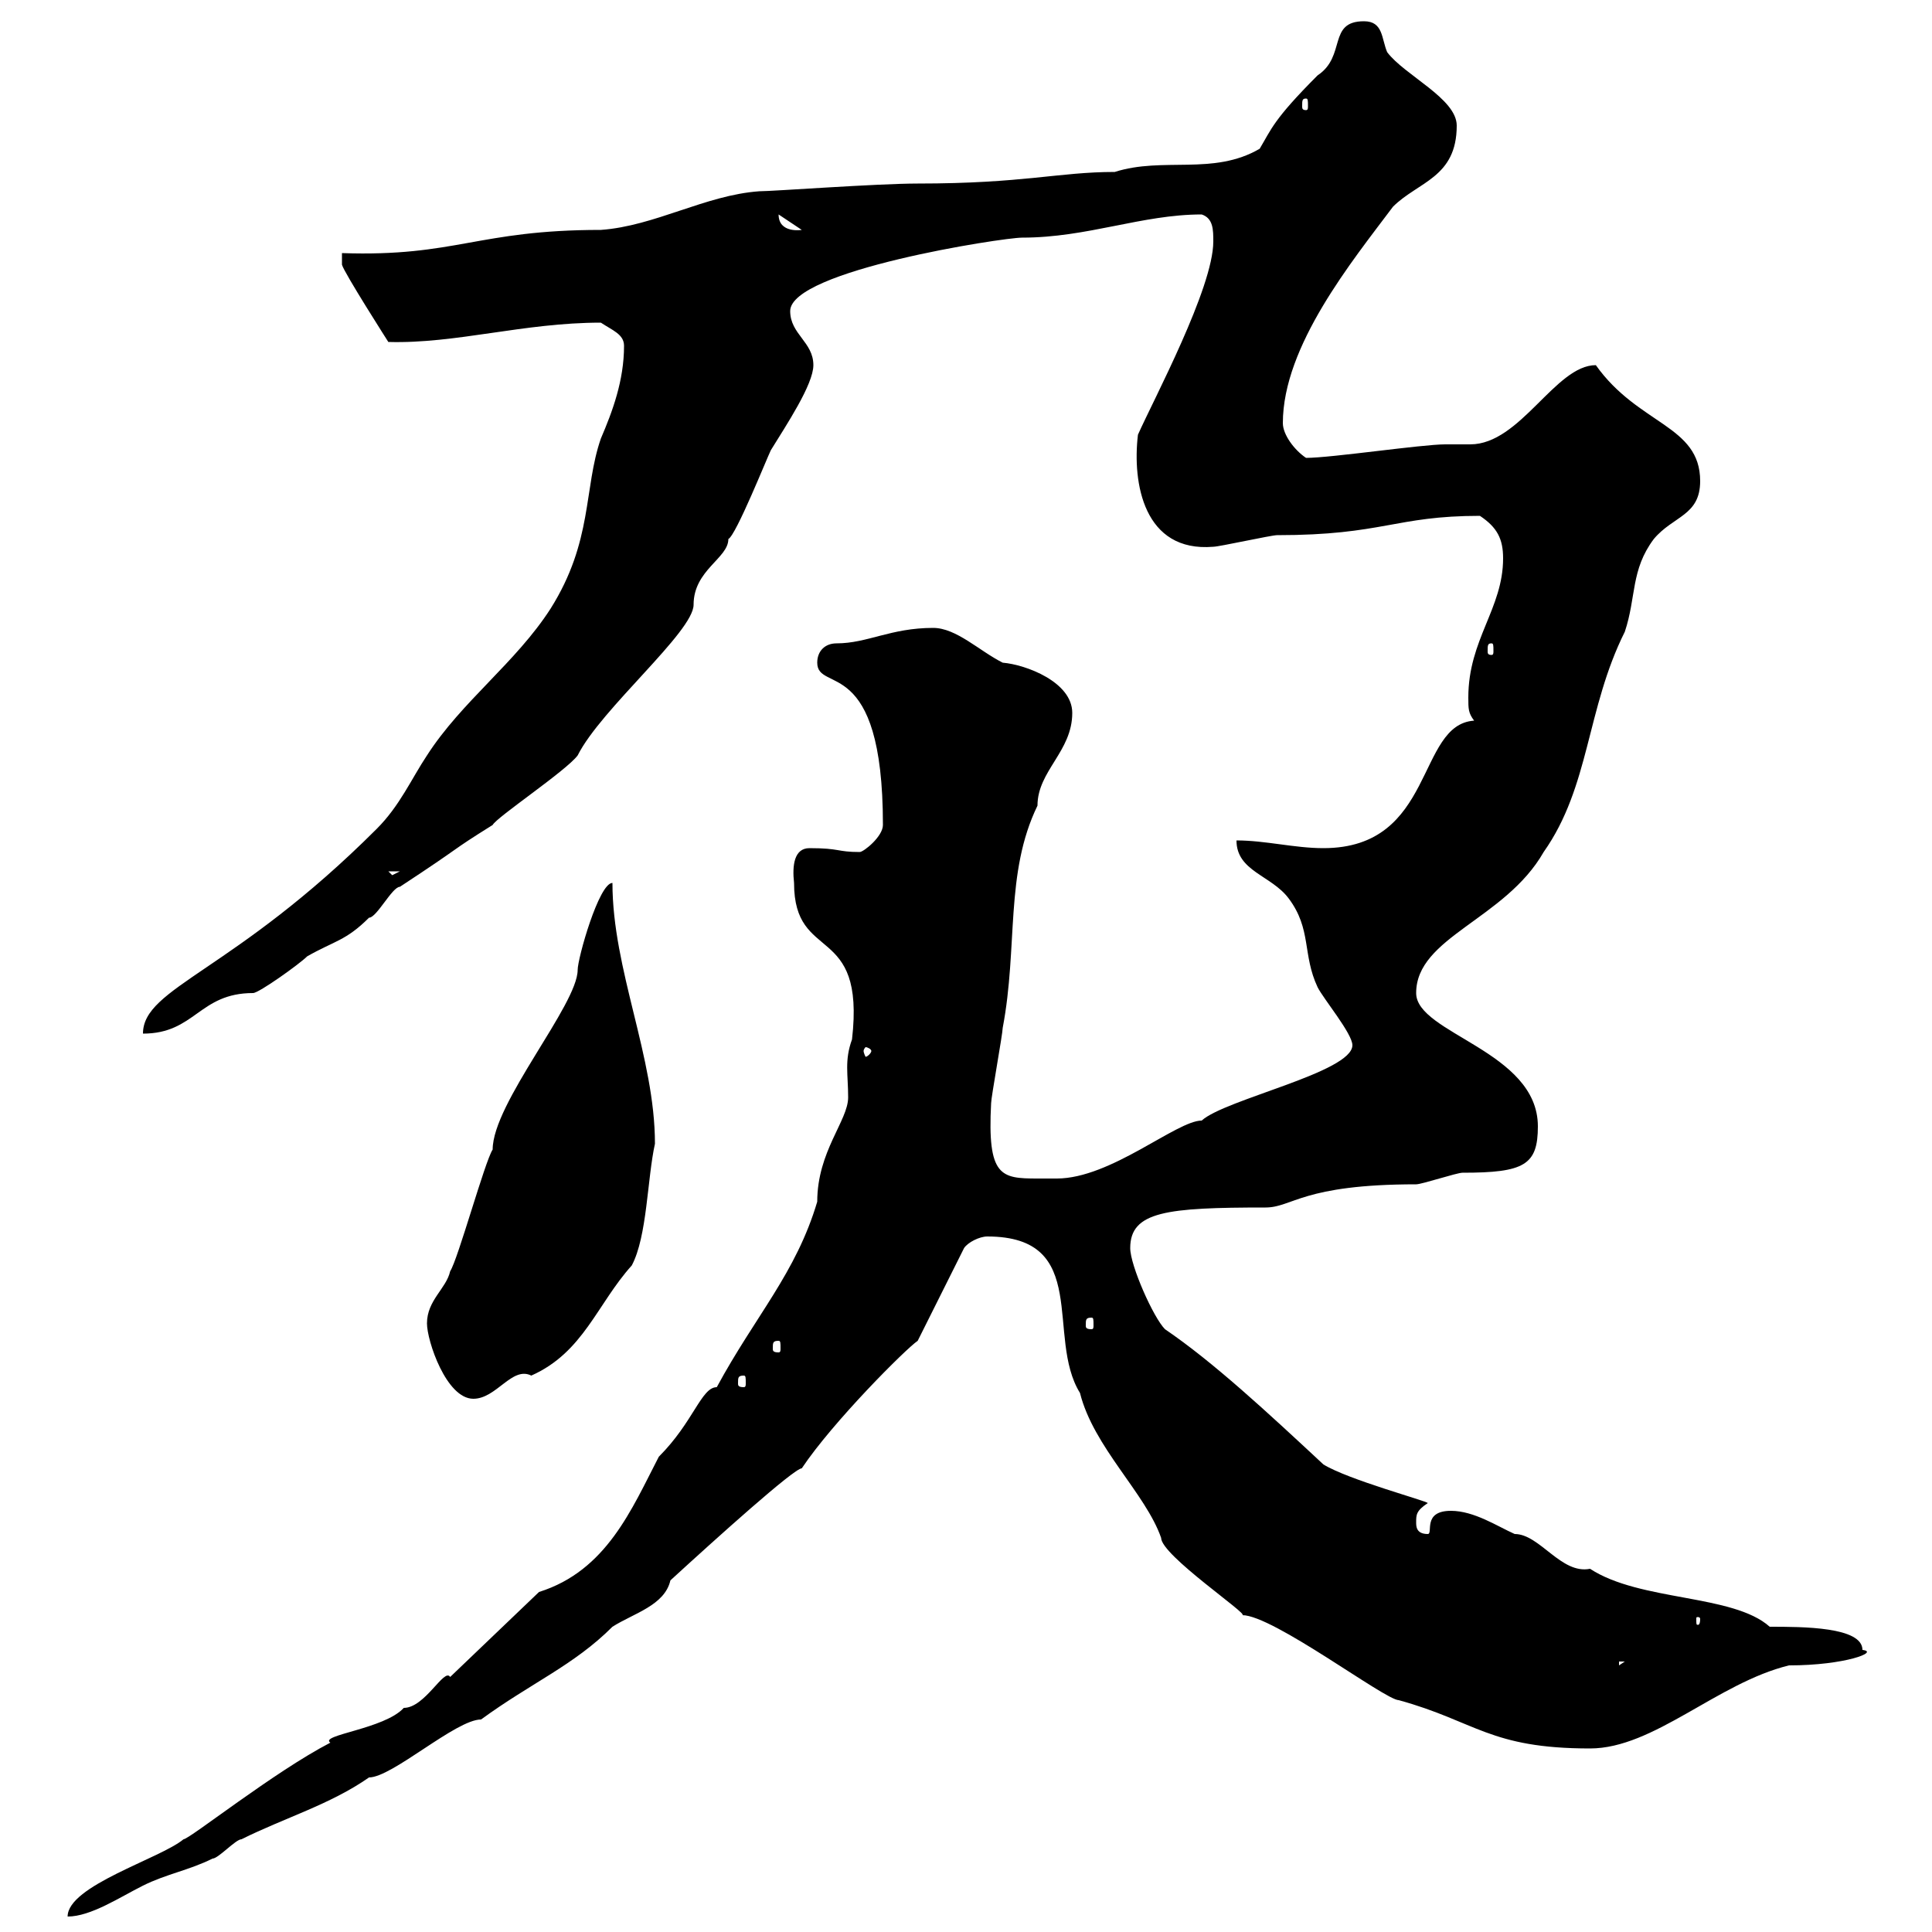 <svg xmlns="http://www.w3.org/2000/svg" xmlns:xlink="http://www.w3.org/1999/xlink" width="300" height="300"><path d="M69.90 260.40C69 258.90 66 265.20 62.70 265.20C59.70 268.50 49.50 269.40 51.30 270.60C42.60 275.10 29.40 285.60 28.50 285.60C24.90 288.60 10.50 292.80 10.50 297.60C14.10 297.60 18.60 294.60 22.20 292.80C25.80 291 29.40 290.40 33 288.60C33.90 288.60 36.60 285.60 37.50 285.60C44.10 282.30 51.30 280.20 57.30 276C60.90 276 70.80 267 74.70 267C82.50 261.30 89.10 258.60 95.10 252.60C98.40 250.50 103.20 249.30 104.10 245.40C111.30 238.80 123.30 228 124.50 228C129.30 220.80 140.70 209.40 142.50 208.20L149.70 193.80C150.30 192.90 152.10 192 153.30 192C169.50 192 162.30 207.60 167.70 216.30C169.80 224.70 177.90 231.90 180.30 238.80C180.30 241.50 194.10 250.80 192.90 250.80C197.70 250.80 215.10 264 217.20 264C229.20 267.30 231.30 271.50 246.90 271.50C256.80 271.50 266.70 261.30 277.80 258.60C286.50 258.60 291.90 256.50 289.20 256.20C289.20 252.60 279.90 252.60 274.80 252.60C269.10 247.50 254.70 248.70 246.90 243.60C242.40 244.50 239.10 238.20 235.20 238.20C232.50 237 228.90 234.60 225.30 234.60C220.80 234.60 222.60 238.20 221.70 238.20C219.90 238.20 219.90 237 219.90 236.40C219.90 235.20 219.90 234.60 221.70 233.40C221.70 233.10 209.40 229.80 205.50 227.40C196.80 219.30 188.40 211.50 180.90 206.40C179.10 204.60 175.50 196.50 175.50 193.80C175.50 188.10 181.20 187.50 196.50 187.50C200.70 187.50 202.20 183.90 219.90 183.90C220.80 183.90 226.20 182.10 227.10 182.10C236.70 182.10 238.80 180.90 238.80 174.90C238.80 163.20 219.90 160.50 219.90 154.20C219.90 145.50 233.70 142.80 239.70 132.30C246.90 122.10 246.30 110.10 252.30 98.10C254.10 92.70 253.20 88.50 256.80 83.70C259.80 80.10 264 80.10 264 74.70C264 66 254.40 66 247.80 56.70C241.50 56.70 236.10 69 228.30 69C227.40 69 225.90 69 224.40 69C220.80 69 206.70 71.10 202.80 71.10C201 69.90 199.20 67.50 199.20 65.70C199.20 53.70 210 40.50 216.30 32.10C220.20 28.20 226.20 27.60 226.20 19.50C226.20 15.30 218.10 11.70 215.40 8.10C214.50 6 214.80 3.30 211.80 3.30C206.10 3.30 209.10 8.70 204.60 11.70C197.70 18.60 197.40 20.10 195.60 23.10C188.40 27.30 180.60 24.30 173.10 26.70C164.40 26.70 159 28.50 142.50 28.50C136.20 28.50 120 29.70 117.90 29.70C109.50 30.30 101.70 35.10 93.30 35.70C74.10 35.70 70.80 39.90 53.10 39.30L53.10 41.10C53.40 42.30 60.30 53.10 60.30 53.10C70.80 53.40 81.30 50.10 93.30 50.10C95.10 51.30 96.90 51.90 96.90 53.70C96.90 59.10 95.10 63.90 93.30 68.10C90.60 75.90 92.10 84 85.50 94.50C80.10 102.90 71.70 108.90 66.30 117.30C63.90 120.90 62.10 125.10 58.50 128.70C36.30 150.90 22.20 153.30 22.20 160.50C30.30 160.50 30.90 154.20 39.30 154.20C40.20 154.20 46.50 149.70 47.70 148.50C51.90 146.10 53.70 146.10 57.30 142.50C58.50 142.50 60.90 137.70 62.10 137.70C72.60 130.80 69.30 132.60 76.50 128.10C77.10 126.90 87.90 119.70 89.70 117.30C93.30 110.10 107.70 98.10 107.70 93.90C107.70 88.50 113.10 86.70 113.10 83.70C114.30 83.10 119.10 71.10 119.70 69.90C122.10 66 126.30 59.70 126.30 56.70C126.30 53.10 122.70 51.90 122.70 48.30C122.70 42 155.70 36.90 158.70 36.90C168.90 36.90 177.30 33.30 186.60 33.30C188.40 33.90 188.40 35.70 188.40 37.50C188.40 44.70 179.10 62.10 176.70 67.50C175.80 75 177.60 85.80 188.40 84.90C189.30 84.90 197.40 83.10 198.30 83.10C214.80 83.10 216.60 80.10 229.80 80.10C232.50 81.90 233.40 83.70 233.40 86.70C233.40 94.50 228 99.30 228 108.30C228 110.10 228 110.70 228.90 111.90C219.90 112.50 222.90 131.70 205.50 131.70C201 131.70 196.50 130.50 192 130.50C192 135.30 197.40 135.90 200.10 139.50C203.70 144.30 202.20 148.20 204.60 153.30C205.50 155.10 210 160.50 210 162.30C210 166.50 190.20 170.70 186.60 174C182.70 174 172.50 183 164.10 183C163.20 183 162.30 183 161.10 183C155.40 183 153.30 182.70 153.90 171.30C153.90 170.40 155.70 160.50 155.70 159.60C158.10 147 156 135.60 161.10 125.10C161.10 119.70 166.50 116.70 166.50 110.70C166.50 105.90 159.30 103.20 155.70 102.90C152.10 101.10 148.50 97.50 144.90 97.50C138.30 97.50 134.70 99.90 129.90 99.90C128.10 99.90 126.90 101.10 126.90 102.90C126.90 107.70 137.10 101.40 137.10 128.10C137.10 129.90 134.10 132.30 133.50 132.30C129.90 132.30 130.50 131.70 125.70 131.70C123.30 131.70 123 134.40 123.30 137.10C123.30 149.70 134.40 143.10 132.30 161.40C131.10 164.70 131.70 166.80 131.70 170.40C131.70 174 126.90 178.80 126.90 186.60C123.60 197.70 117.30 204.30 111.30 215.40C108.90 215.40 107.70 220.80 102.30 226.20C98.10 234.30 94.20 243.90 83.70 247.20ZM251.40 258L252.30 258L251.40 258.60ZM264 251.40C264 252.30 263.70 252.30 263.70 252.30C263.40 252.30 263.40 252.30 263.40 251.40C263.40 251.10 263.40 251.10 263.70 251.10C263.70 251.10 264 251.10 264 251.40ZM66.30 205.50C66.30 208.20 69.30 217.20 73.50 217.20C77.10 217.20 79.50 212.10 82.50 213.60C90.60 210 92.70 202.50 98.10 196.50C100.50 192 100.50 183 101.70 177.60C101.70 164.10 95.10 150.60 95.10 137.10C93 137.10 89.70 148.80 89.70 150.60C89.70 156 76.50 171.30 76.50 178.50C75.30 180.30 71.10 195.60 69.90 197.40C69.30 200.10 66.30 201.90 66.30 205.50ZM115.50 213.60C115.80 213.60 115.80 213.90 115.80 214.80C115.80 215.10 115.80 215.40 115.50 215.40C114.60 215.40 114.60 215.10 114.60 214.80C114.60 213.90 114.60 213.60 115.50 213.60ZM120.90 208.20C121.20 208.20 121.20 208.50 121.20 209.40C121.20 209.70 121.20 210 120.90 210C120 210 120 209.70 120 209.40C120 208.50 120 208.20 120.90 208.20ZM169.50 204.60C169.80 204.60 169.80 204.90 169.80 205.80C169.80 206.10 169.80 206.40 169.50 206.40C168.60 206.40 168.60 206.10 168.60 205.80C168.60 204.90 168.60 204.60 169.50 204.60ZM135.30 163.20C135.30 163.50 134.70 164.10 134.40 164.10C134.40 164.10 134.10 163.50 134.10 163.20C134.10 162.90 134.40 162.60 134.40 162.60C134.70 162.60 135.30 162.90 135.30 163.20ZM60.30 135.30L62.10 135.30L60.90 135.90ZM231.60 99.90C231.90 99.90 231.90 100.20 231.90 101.10C231.90 101.40 231.90 101.70 231.60 101.70C231 101.70 231 101.40 231 101.10C231 100.20 231 99.90 231.60 99.90ZM120.90 33.30C120.90 33.30 120.90 33.30 120.90 33.30L124.50 35.70C124.50 35.70 120.90 36.30 120.90 33.30ZM202.80 15.30C203.10 15.30 203.10 15.60 203.10 16.50C203.10 16.80 203.10 17.10 202.80 17.10C202.20 17.10 202.20 16.80 202.20 16.50C202.20 15.60 202.20 15.30 202.80 15.30Z"/></svg>